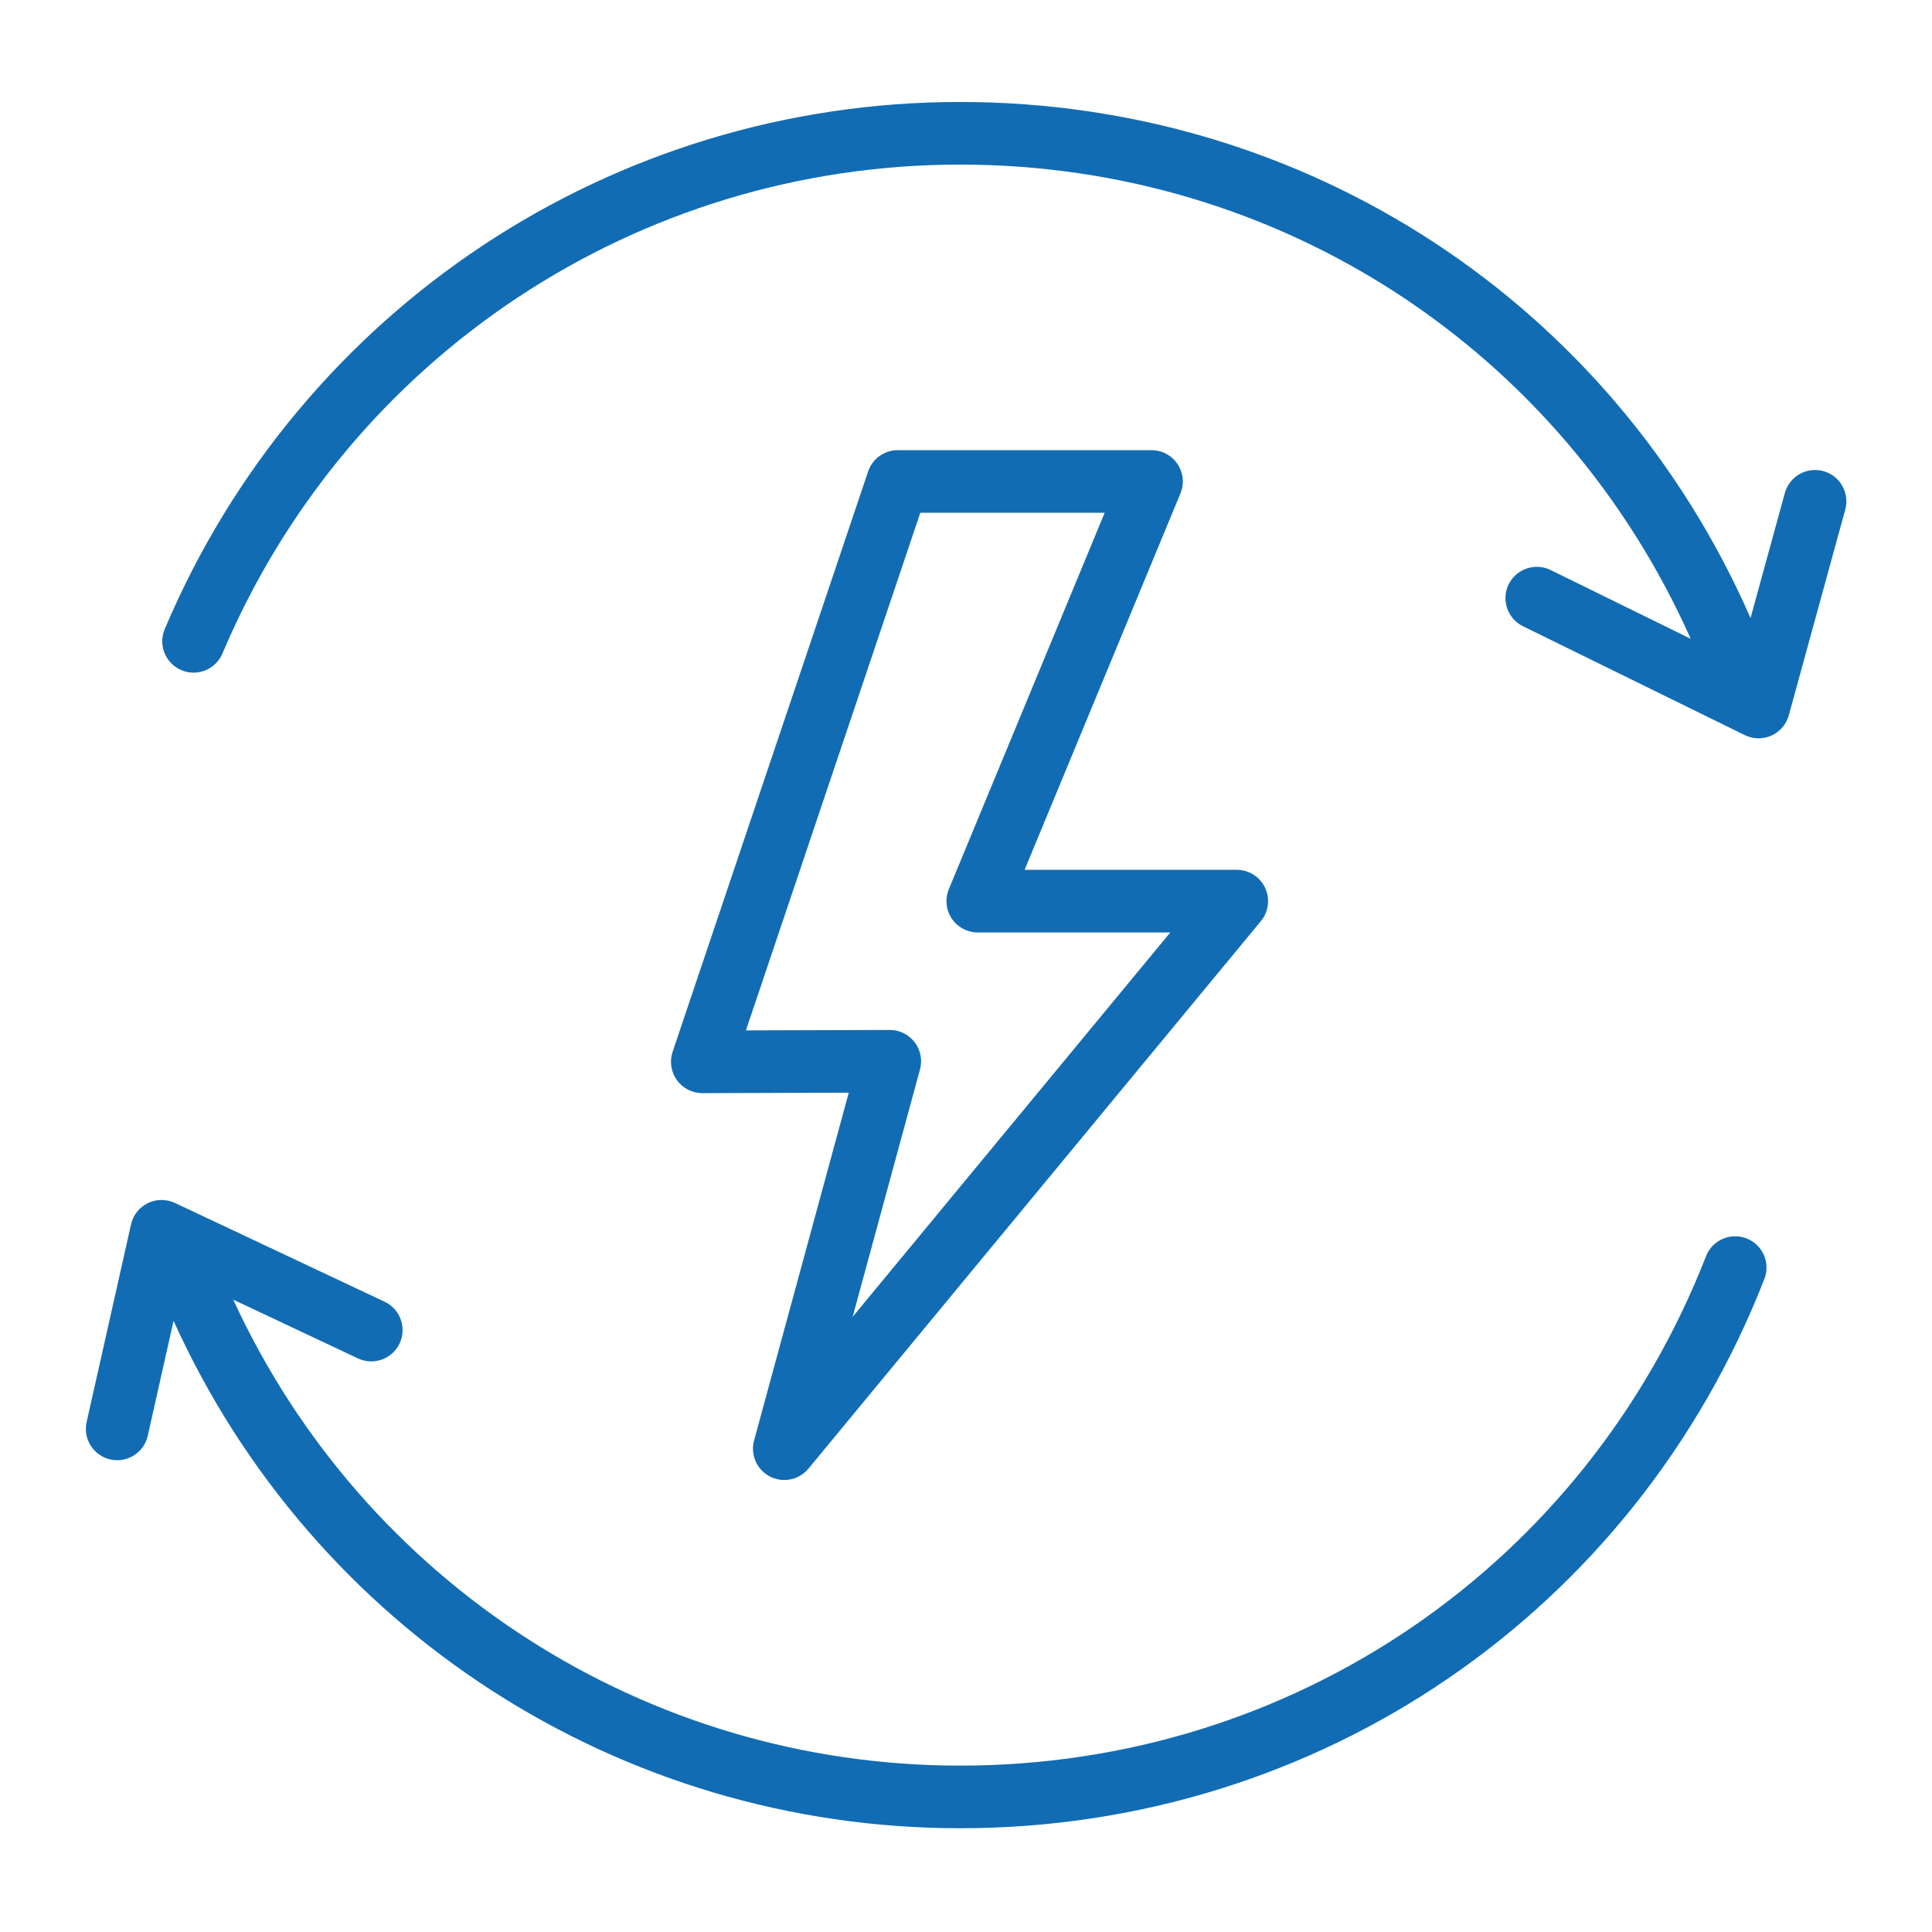 <svg xmlns="http://www.w3.org/2000/svg" fill="none" viewBox="0 0 1080 1080" height="1080" width="1080">
<path fill="#126CB3" d="M976.356 692.281C967.358 688.792 957.194 693.215 953.681 702.224C886.125 875.217 722.456 986.991 536.696 986.991C361.193 986.991 203.394 885.125 130.376 726.509L200.092 759.359C208.867 763.467 219.288 759.721 223.384 750.98C227.516 742.24 223.758 731.807 215.017 727.687L97.794 672.454C92.986 670.202 87.419 670.237 82.635 672.559C77.874 674.893 74.408 679.269 73.241 684.451L48.431 794.929C46.307 804.358 52.247 813.729 61.676 815.841C62.971 816.133 64.267 816.273 65.527 816.273C73.544 816.273 80.768 810.741 82.6 802.596L97.024 738.342C175.153 911.043 346.373 1022 536.696 1022C736.985 1022 913.455 901.474 986.298 714.956C989.811 705.958 985.365 695.805 976.356 692.281Z"></path>
<path fill="#126CB3" d="M1019.26 263.357C1009.93 260.802 1000.31 266.275 997.744 275.599L978.559 345.489C901.503 169.579 730.214 57 536.67 57C342.321 57 167.811 172.671 92.085 351.674C88.328 360.579 92.482 370.848 101.398 374.617C110.313 378.422 120.583 374.209 124.341 365.316C194.569 199.278 356.418 92.009 536.67 92.009C715.195 92.009 873.076 195.451 945.09 357.078L866.786 318.637C858.092 314.401 847.612 317.96 843.353 326.643C839.093 335.325 842.676 345.816 851.358 350.076L975.362 410.945C977.789 412.136 980.438 412.731 983.075 412.731C985.526 412.731 987.977 412.217 990.264 411.19C995.014 409.043 998.573 404.889 999.95 399.859L1031.51 284.876C1034.07 275.541 1028.59 265.913 1019.26 263.357Z"></path>
<path fill="#126CB3" d="M658.253 259.425C655.008 254.558 649.547 251.641 643.7 251.641H501.877C494.362 251.641 487.687 256.437 485.283 263.556L375.995 587.977C374.198 593.321 375.085 599.215 378.387 603.801C381.678 608.364 386.953 611.071 392.589 611.071C392.613 611.071 392.624 611.071 392.648 611.071L474.465 610.814L421.53 805.234C419.36 813.192 423.047 821.571 430.364 825.376C432.932 826.706 435.686 827.336 438.405 827.336C443.505 827.336 448.488 825.119 451.907 820.988L704.85 514.9C709.168 509.672 710.078 502.425 707.196 496.287C704.302 490.16 698.14 486.239 691.36 486.239H572.76L659.863 275.844C662.104 270.441 661.497 264.279 658.253 259.425ZM530.41 497.057C528.181 502.46 528.776 508.622 532.032 513.477C535.288 518.331 540.738 521.26 546.584 521.26H654.191L476.635 736.113L514.282 597.849C515.717 592.575 514.609 586.938 511.283 582.597C507.969 578.279 502.834 575.747 497.396 575.747C497.373 575.747 497.361 575.747 497.338 575.747L416.979 575.992L514.457 286.65H617.513L530.41 497.057Z"></path>
</svg>
